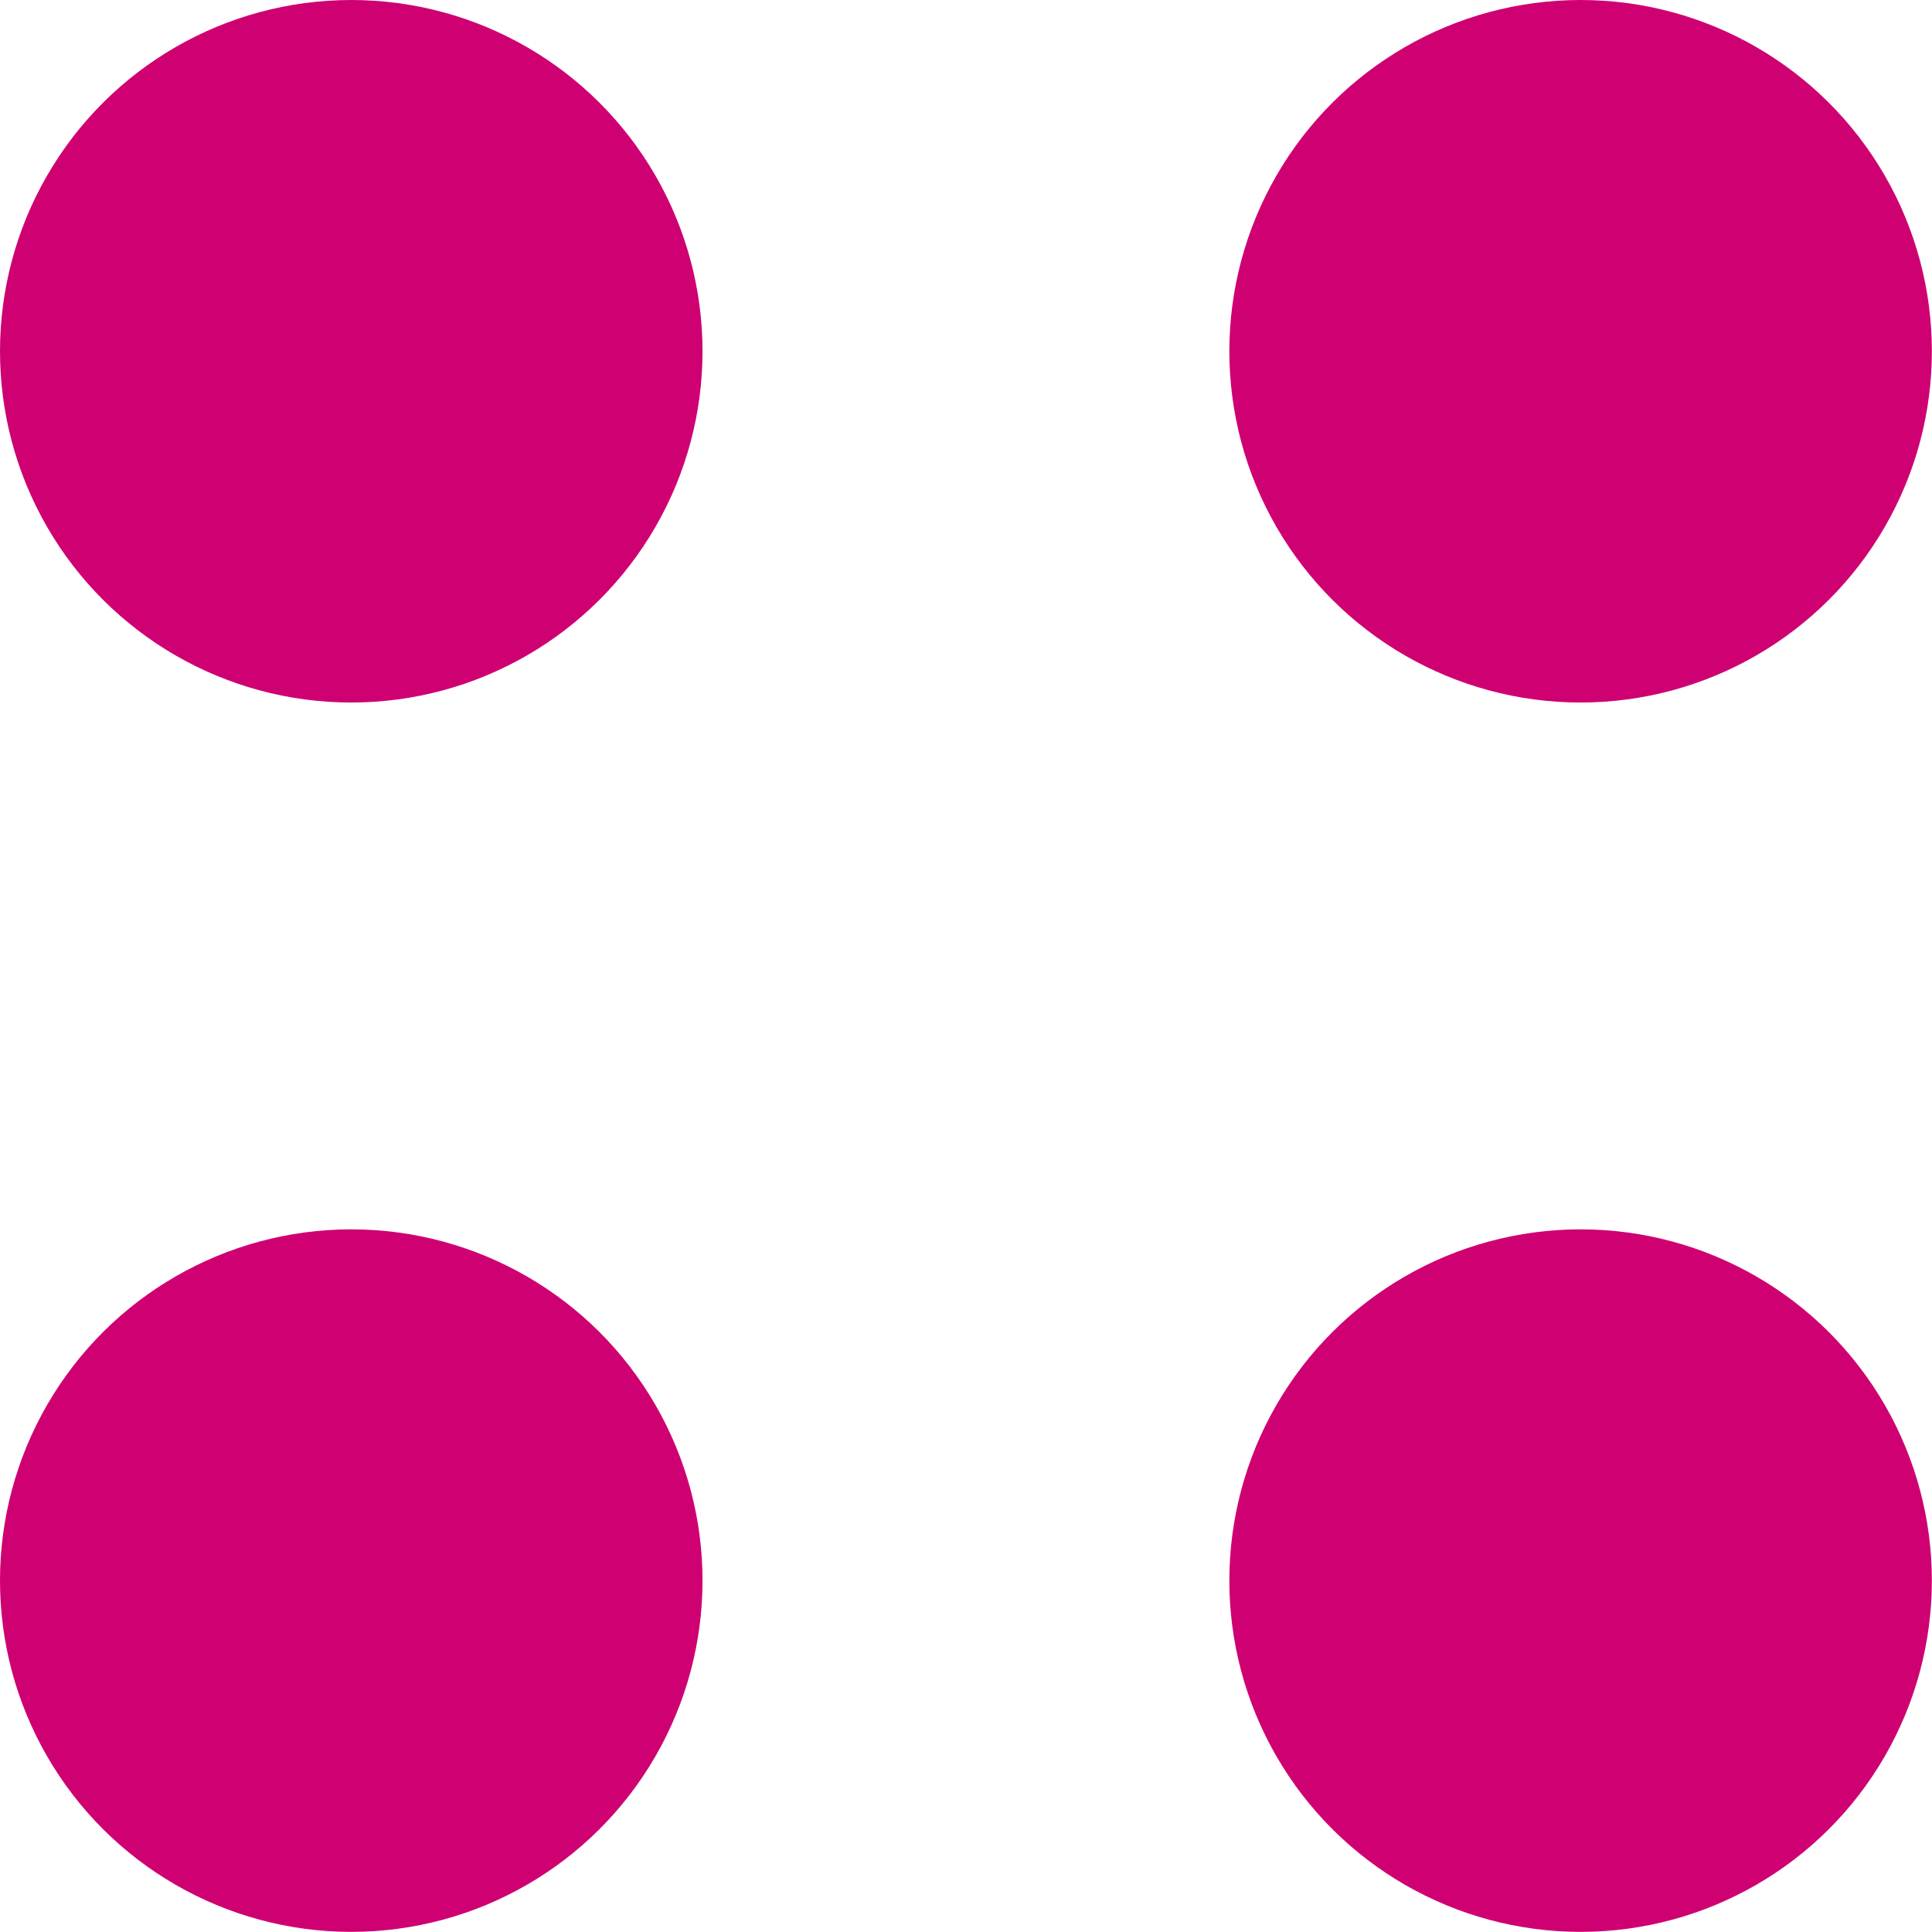 <svg xmlns="http://www.w3.org/2000/svg" width="15.142" height="15.142" viewBox="0 0 15.142 15.142">
  <g id="categories_icon" transform="translate(-2840.5 -1360.799)">
    <circle id="Ellipse_13" data-name="Ellipse 13" cx="2.753" cy="2.753" r="2.753" transform="translate(2850.135 1366.305) rotate(-90)" fill="#cf0072"/>
    <circle id="Ellipse_15" data-name="Ellipse 15" cx="2.753" cy="2.753" r="2.753" transform="translate(2840.5 1366.305) rotate(-90)" fill="#cf0072"/>
    <circle id="Ellipse_14" data-name="Ellipse 14" cx="2.753" cy="2.753" r="2.753" transform="translate(2850.135 1375.94) rotate(-90)" fill="#cf0072"/>
    <circle id="Ellipse_16" data-name="Ellipse 16" cx="2.753" cy="2.753" r="2.753" transform="translate(2840.5 1375.94) rotate(-90)" fill="#cf0072"/>
  </g>
</svg>
